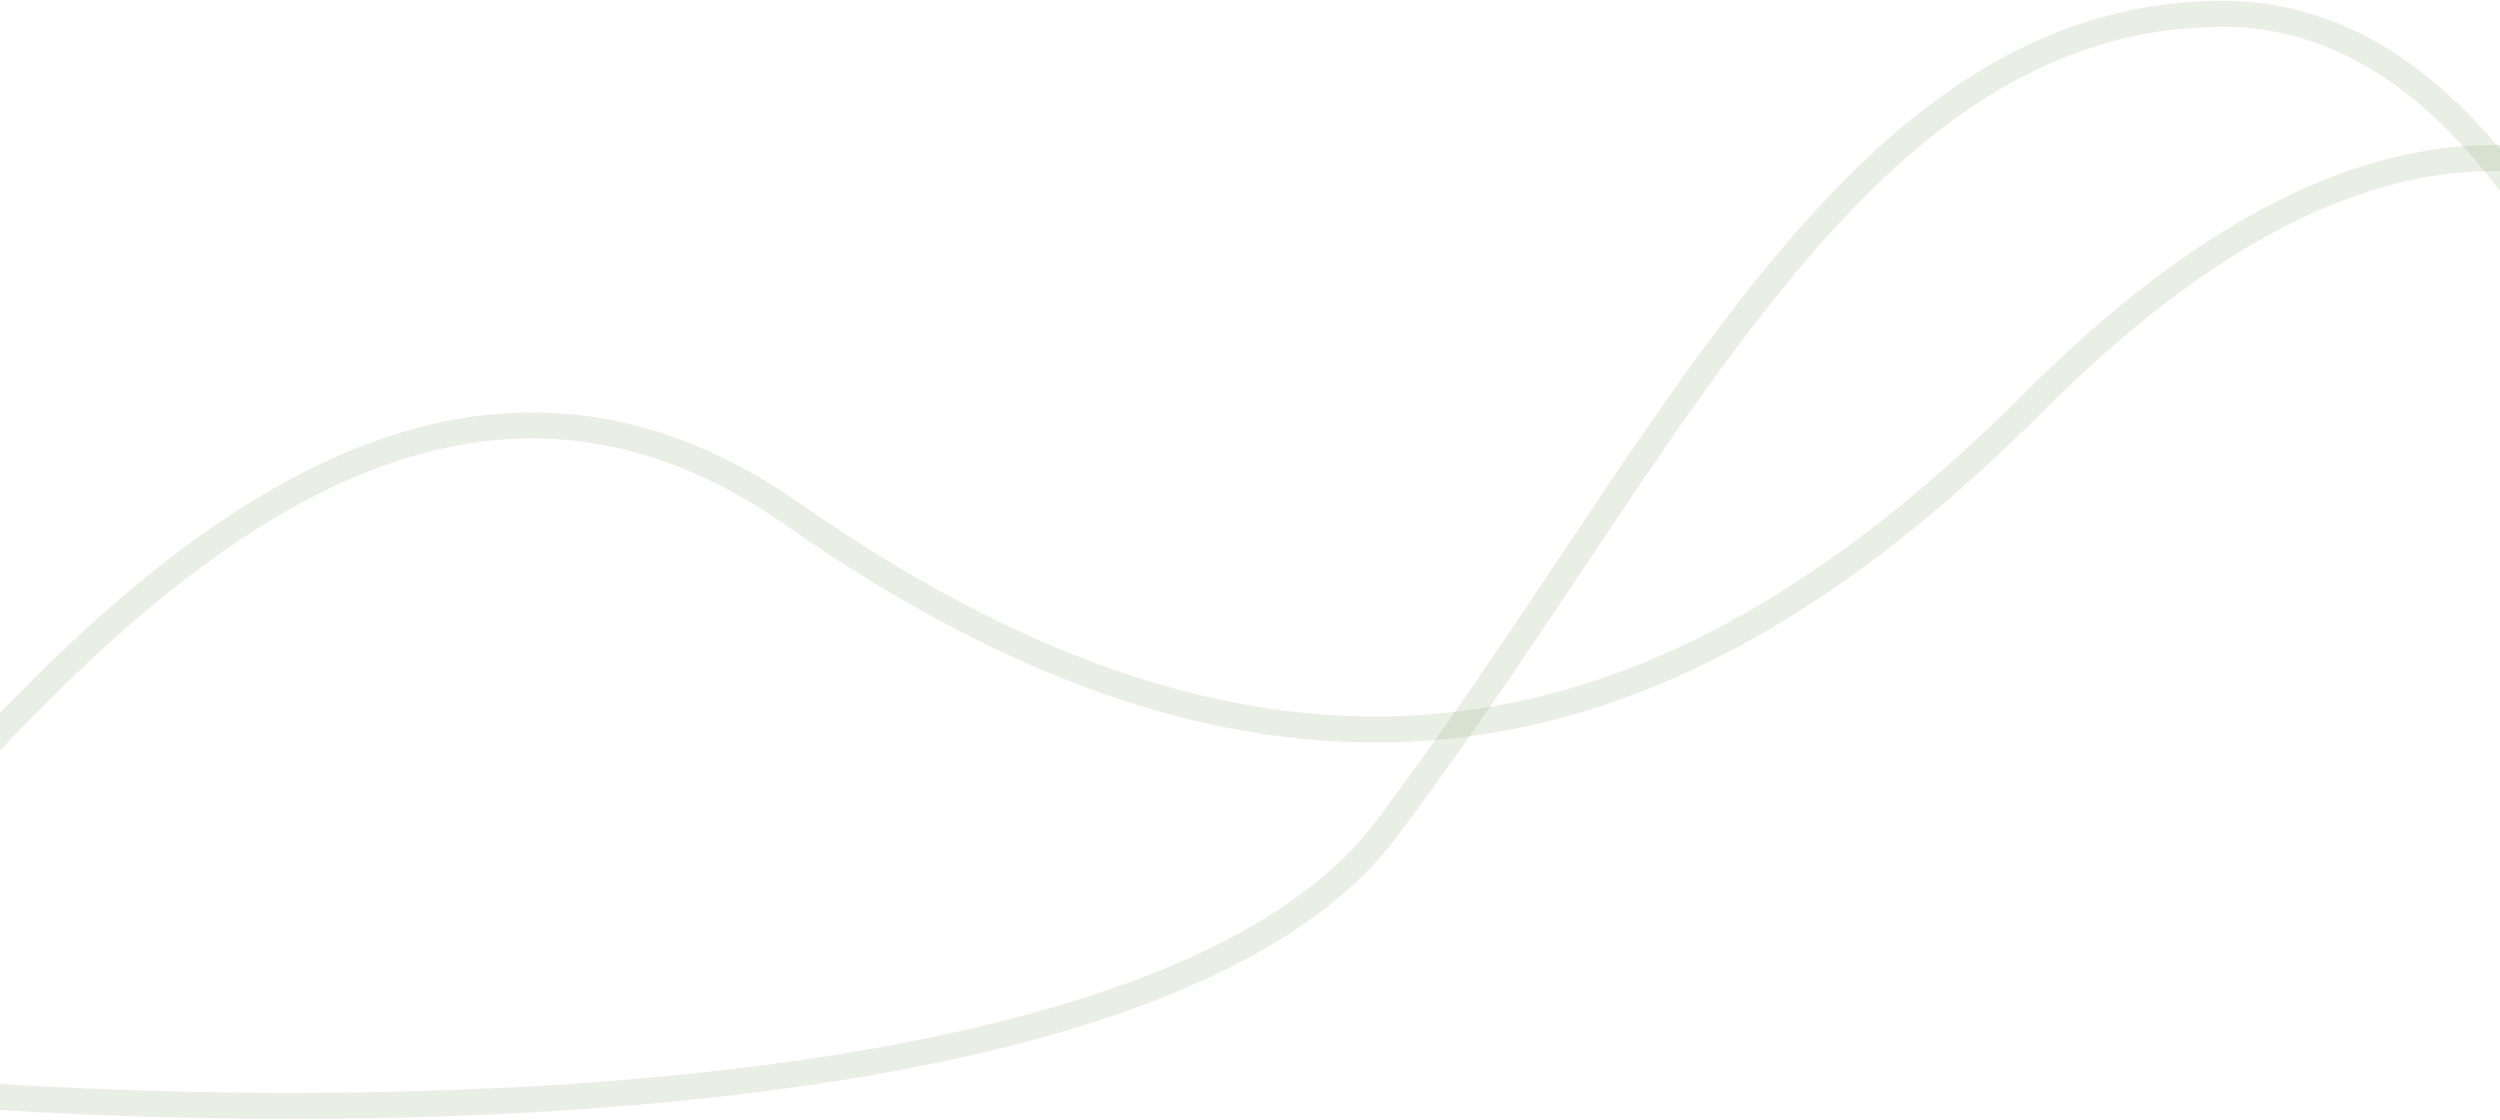 <svg width="1440" height="645" viewBox="0 0 1440 645" fill="none" xmlns="http://www.w3.org/2000/svg">
<path d="M-120 554.111C-1.667 428.111 212 125.111 456.5 296.111C757.536 506.652 978 425.111 1171.5 231.611C1373.48 29.635 1500.5 95.945 1559 125.111" stroke="#316301" stroke-opacity="0.1" stroke-width="15"/>
<path d="M-78 625.733C159.325 648.889 666.768 651.822 797.943 478.297C961.913 261.39 1067.09 8 1280.68 8C1451.56 8 1537.43 263.223 1559 390.834" stroke="#316301" stroke-opacity="0.1" stroke-width="15"/>
</svg>
